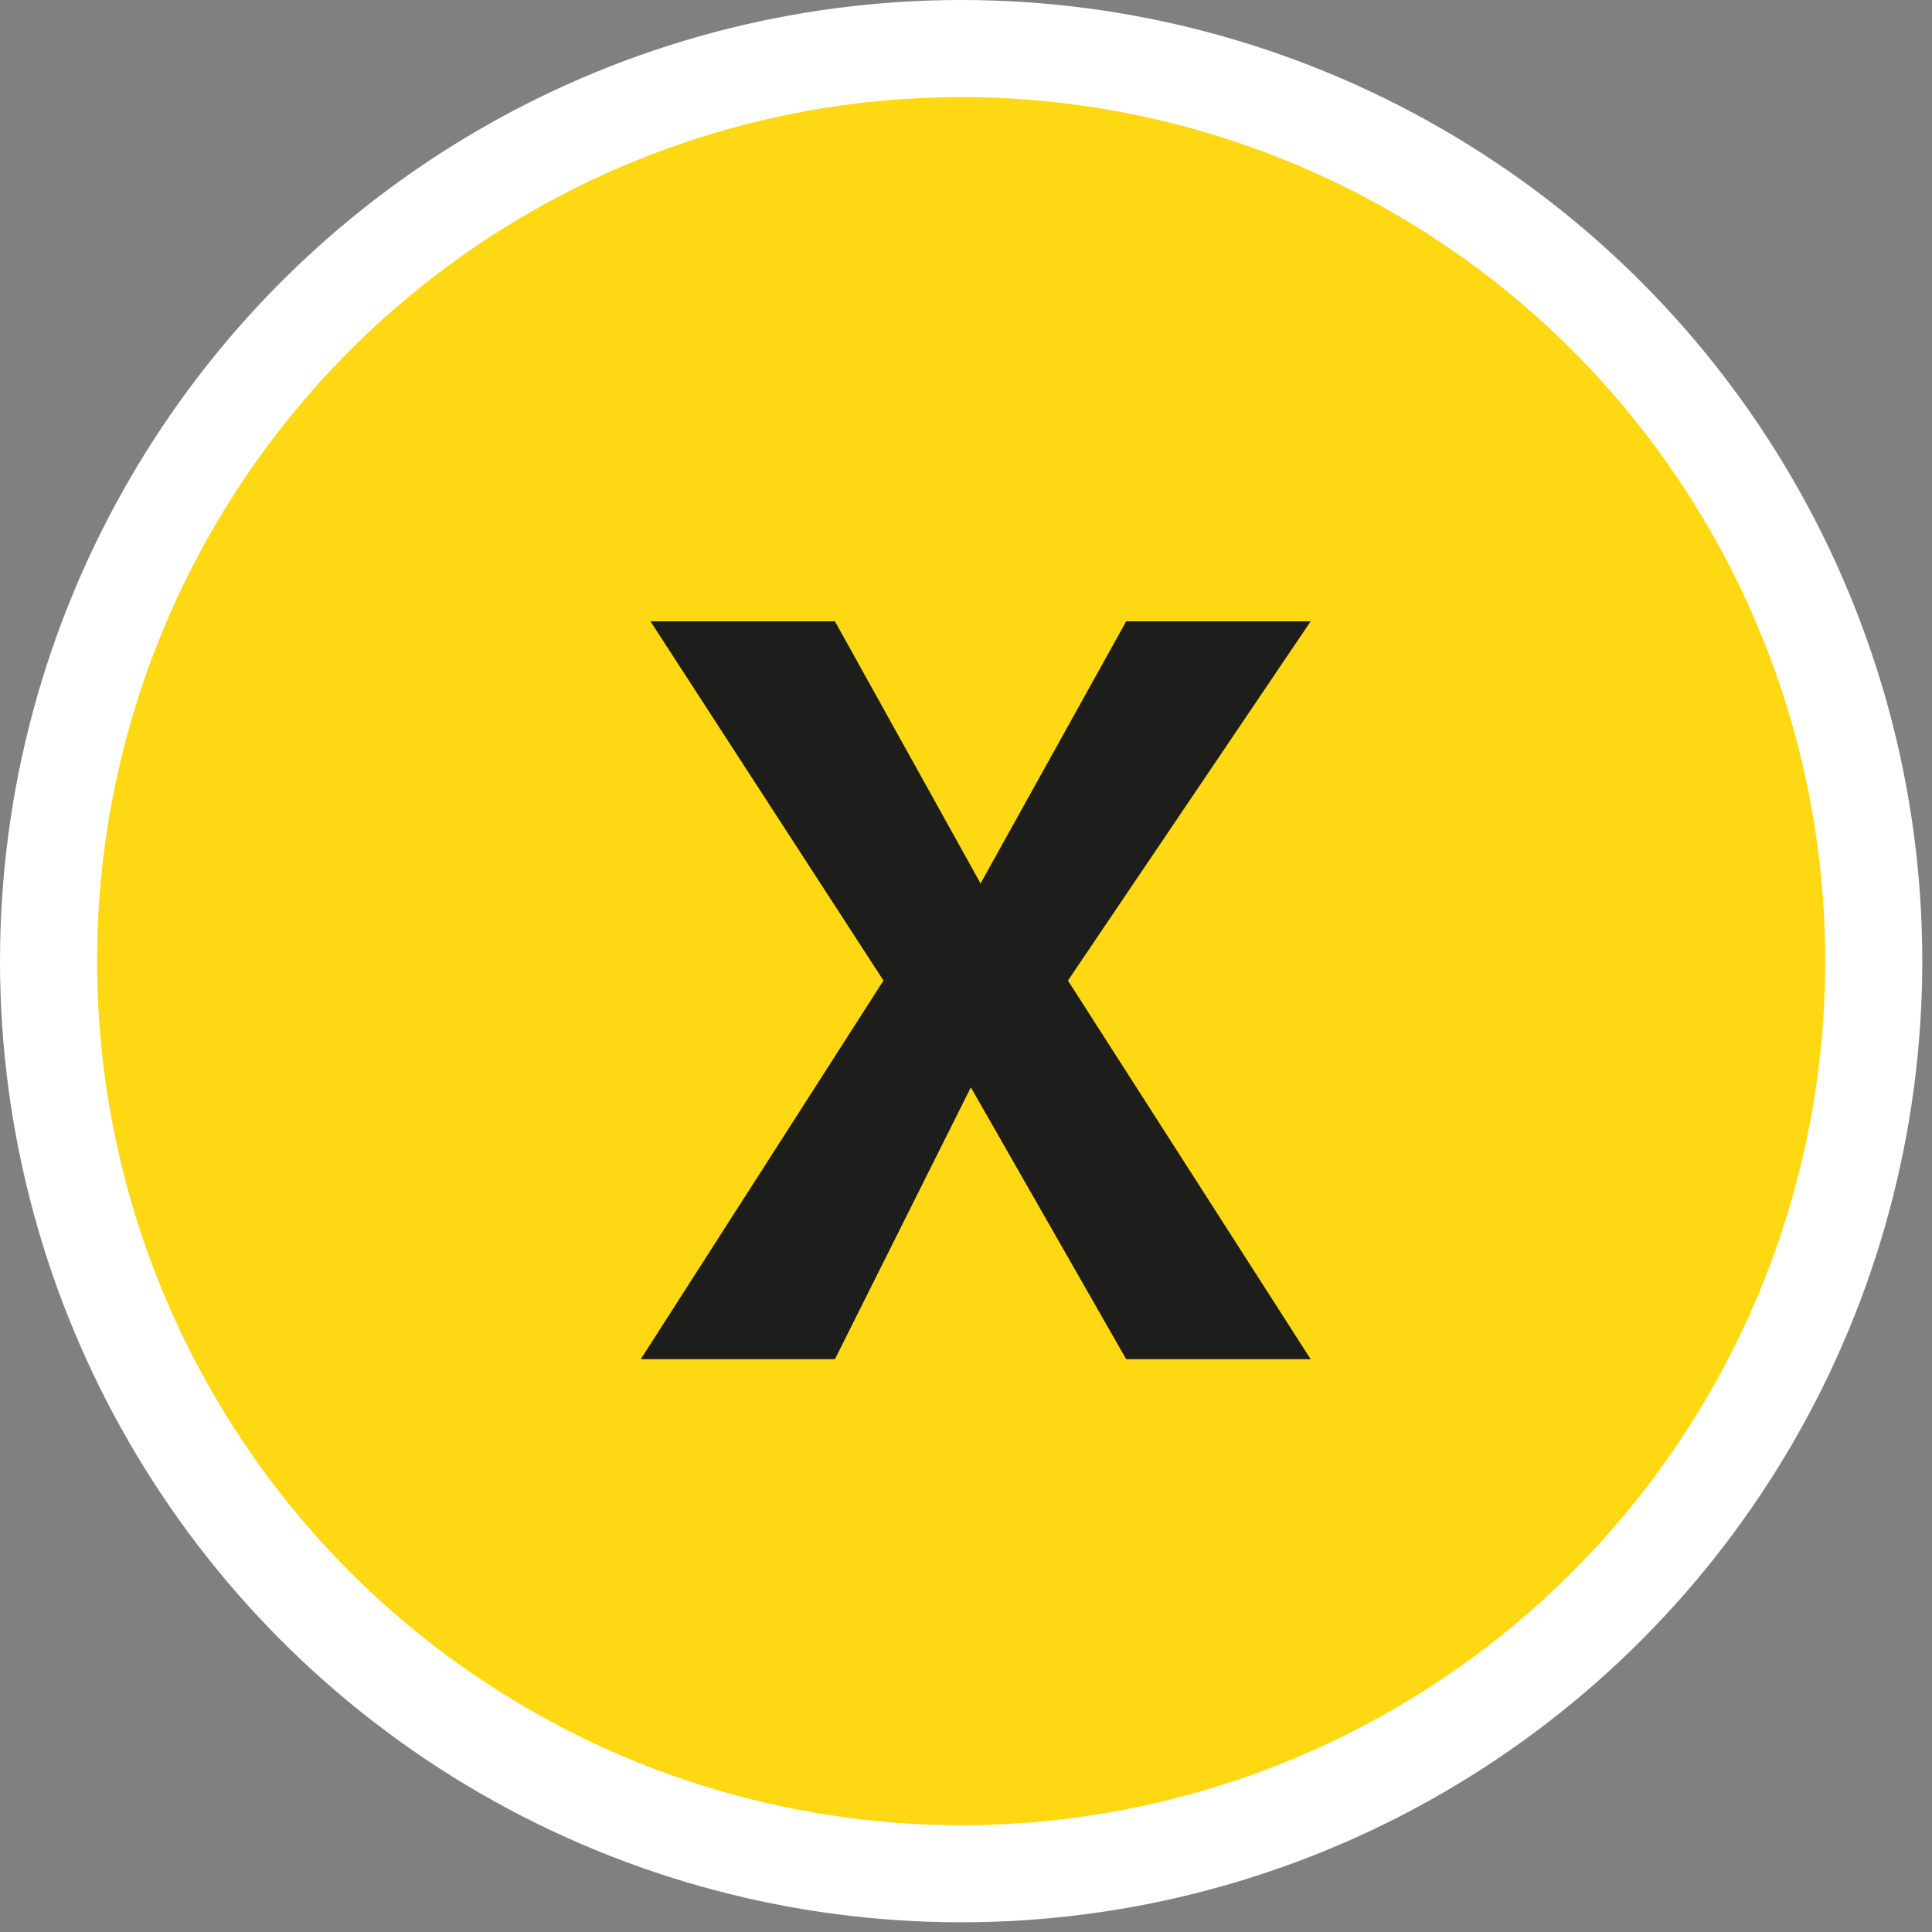 <?xml version="1.0" encoding="utf-8"?>
<!-- Generator: Adobe Illustrator 27.7.0, SVG Export Plug-In . SVG Version: 6.00 Build 0)  -->
<svg xmlns="http://www.w3.org/2000/svg" xmlns:xlink="http://www.w3.org/1999/xlink" version="1.1" id="Layer_2_00000143618664047923236460000005184602542761121166_" x="0px" y="0px" viewBox="0 0 19.9 19.9" style="enable-background:new 0 0 19.9 19.9;" xml:space="preserve" width="19.9" height="19.9">
<rect x="0" y="0" width="19.9" height="19.9" fill="#808080" stroke="none"/>
<style type="text/css">
	.st0{fill:#FFD814;stroke:#FFFFFF;stroke-miterlimit:10;}
	.st1{enable-background:new    ;}
	.st2{fill:#1D1D1B;}
</style>
<g id="legenda">
	<circle class="st0" cx="9.9" cy="9.9" r="9.4"/>
	<g class="st1">
		<path class="st2" d="M9.1,10.1L6.7,6.4h1.9l1.5,2.7l1.5-2.7h1.9l-2.5,3.7l2.5,3.9h-1.9l-1.6-2.8L8.6,14H6.6L9.1,10.1z"/>
	</g>
</g>
</svg>
